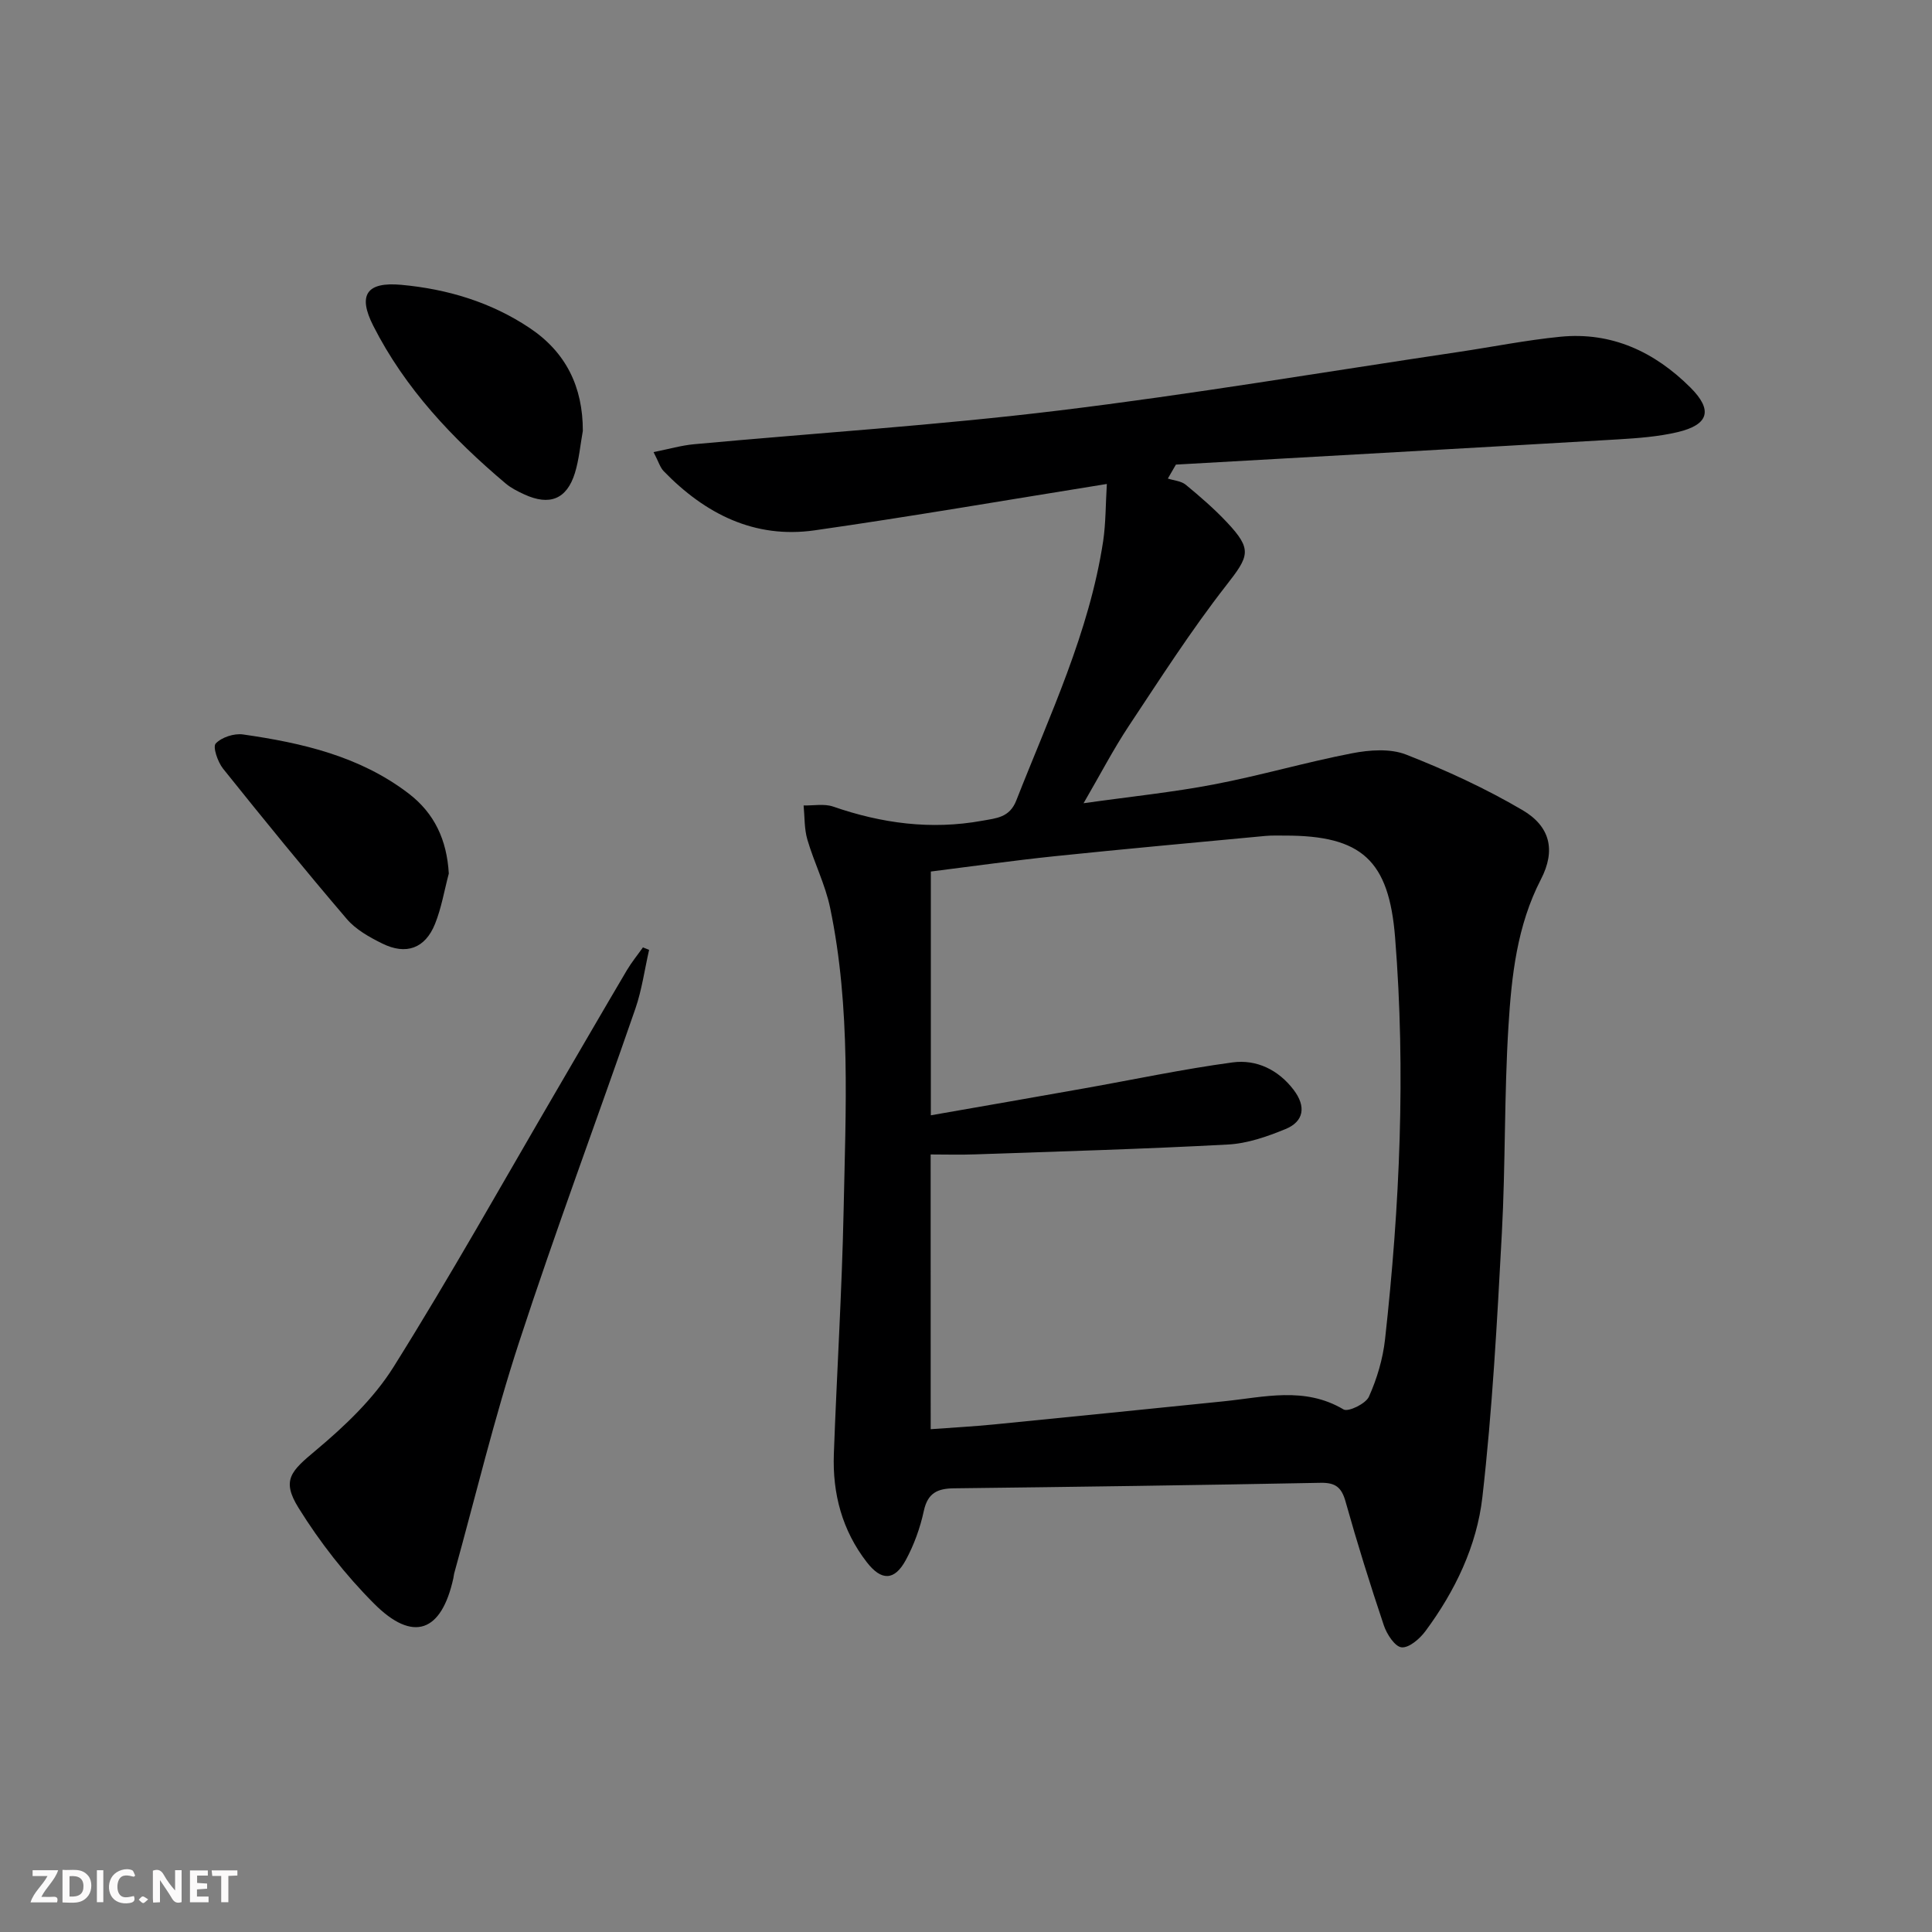 <svg enable-background="new 0 0 400 400" viewBox="0 0 400 400" xmlns="http://www.w3.org/2000/svg"><rect x="0" y="0" width="400" height="400" fill="#808080" stroke="none"/><g fill="#fbfafa"><path d="m37.59 393.81c-.92.31-1.52.05-2-.78-.7-1.2-1.52-2.34-2.47-3.78v4.59c-.55.03-.95.05-1.41.07-.03-.37-.06-.64-.06-.91 0-1.91 0-3.81 0-5.7 1.13-.41 1.77-.03 2.29.91.62 1.11 1.38 2.14 2.31 3.19v-4.2h1.35v6.61z"/><path d="m12.94 393.88v-6.75c1.9.19 3.93-.54 5.37 1.29.8 1.01.78 2.88.03 3.97-1.37 1.97-3.4 1.51-5.4 1.49m1.45-1.22c2.04.12 2.92-.58 2.89-2.21-.03-1.51-.98-2.19-2.89-2z"/><path d="m11.81 393.87h-5.49c.68-2.18 2.47-3.48 3.51-5.45h-3.08v-1.21h5.29c-.71 2.13-2.44 3.48-3.47 5.51.86 0 1.63.04 2.39-.01.79-.05 1.14.21.85 1.16"/><path d="m39.33 393.86v-6.61h3.7v1.07h-2.22v1.52c.68.04 1.34.09 2.07.13v1.07c-.72.05-1.38.09-2.1.14v1.48h2.4v1.19h-3.85z"/><path d="m27.71 388.56c-1.15-.3-2.46-.61-3.1.64-.37.73-.41 1.93-.06 2.67.63 1.35 1.99.93 3.17.68.35.94-.01 1.32-.93 1.46-1.62.25-3.05-.27-3.76-1.48-.73-1.25-.6-3.03.31-4.17.88-1.11 2.71-1.7 4-1.16.32.13.44.74.65 1.12-.1.08-.19.16-.28.24"/><path d="m49.15 387.24v1.07c-.59.02-1.17.05-1.87.08v5.44h-1.48v-5.44h-1.85c-.05-.4-.08-.73-.13-1.15z"/><path d="m20.06 387.21h1.33v6.62h-1.33z"/><path d="m30.68 393.25c-.49.38-.8.79-1.05.76-.32-.05-.6-.45-.9-.7.26-.24.51-.64.8-.67.29-.04.62.3 1.15.61"/></g><path d="m229.16 100.2c-20.83 3.34-40.63 6.76-60.5 9.6-12.48 1.78-22.69-3.43-31.24-12.24-.75-.77-1.07-1.96-2.11-3.96 3.18-.63 5.77-1.39 8.42-1.63 25.14-2.32 50.37-3.92 75.42-6.97 27.67-3.36 55.18-8.02 82.76-12.12 7.05-1.05 14.06-2.46 21.14-3.16 10.65-1.05 19.53 3.13 26.95 10.53 4.65 4.65 3.82 7.68-2.68 9.22-4.01.94-8.2 1.25-12.33 1.5-30.51 1.79-61.02 3.49-91.53 5.22-.56.96-1.11 1.93-1.67 2.89 1.26.41 2.77.5 3.72 1.29 2.95 2.43 5.86 4.95 8.48 7.73 5.37 5.7 4.63 7.02-.16 13.16-7.24 9.28-13.62 19.25-20.14 29.07-3.18 4.8-5.85 9.95-9.35 15.97 9.75-1.38 18.46-2.26 27.02-3.9 9.58-1.83 18.98-4.59 28.56-6.44 3.61-.7 7.9-1.02 11.18.26 8.29 3.25 16.47 7.01 24.14 11.52 5.74 3.38 6.88 8.33 3.8 14.3-4.97 9.62-6.09 20.02-6.73 30.41-.89 14.28-.6 28.62-1.37 42.91-.98 18.23-1.96 36.5-4.03 54.62-1.15 10.08-5.65 19.45-11.79 27.73-1.17 1.58-3.38 3.5-4.94 3.35-1.38-.13-3.06-2.72-3.67-4.54-2.85-8.49-5.52-17.05-7.94-25.68-.83-2.95-2.13-3.9-5.17-3.84-25.3.49-50.6.84-75.91 1.14-3.4.04-5.42.97-6.22 4.67-.76 3.53-2.04 7.07-3.76 10.23-2.34 4.27-5.03 4.28-8.03.42-5.12-6.59-7.14-14.22-6.84-22.43.61-16.79 1.67-33.57 2.02-50.36.43-20.95 1.53-41.98-2.79-62.71-1-4.82-3.32-9.36-4.71-14.12-.66-2.25-.55-4.71-.78-7.08 2.04.05 4.26-.4 6.1.23 10.08 3.49 20.27 4.86 30.86 2.94 2.98-.54 5.69-.65 7.08-4.22 6.9-17.6 15.1-34.76 17.98-53.69.55-3.74.5-7.57.76-11.82zm-36.47 195.7c4.56-.34 8.82-.56 13.06-.98 15.86-1.56 31.72-3.18 47.58-4.79 8.35-.85 16.74-3.13 24.84 1.68.97.57 4.6-1.18 5.25-2.64 1.67-3.72 2.89-7.83 3.34-11.89 3.06-27.66 4.3-55.38 2.08-83.18-1.27-15.98-6.89-21.13-22.84-21.1-1.33 0-2.67-.05-4 .07-14.55 1.37-29.11 2.69-43.65 4.2-8.53.89-17.02 2.09-25.63 3.17v50.47c10.92-1.91 21.33-3.72 31.73-5.57 10.25-1.82 20.44-3.99 30.74-5.38 4.96-.67 9.5 1.54 12.65 5.69 2.61 3.43 2.14 6.54-1.69 8.11-3.79 1.56-7.89 2.99-11.92 3.2-17.43.94-34.89 1.43-52.33 2.04-3.07.11-6.16.02-9.22.02.01 19.1.01 37.7.01 56.88z" fill="#000001"/><path d="m134.39 196.66c-.93 4.06-1.49 8.25-2.84 12.17-7.97 23.05-16.52 45.91-24.09 69.09-5.14 15.72-9 31.87-13.42 47.82-.09.32-.1.66-.17.98-2.45 11.21-8.33 13.41-16.42 5.3-5.92-5.93-11.22-12.71-15.64-19.83-3.58-5.76-1.57-7.6 3.52-11.86 6.04-5.05 12.04-10.75 16.17-17.35 11.82-18.87 22.7-38.33 33.94-57.56 4.78-8.18 9.53-16.39 14.35-24.55.98-1.65 2.21-3.15 3.32-4.72.42.17.85.34 1.28.51z" fill="#000001"/><path d="m92.92 180.86c-.93 3.49-1.52 7.12-2.86 10.44-2.04 5.07-5.99 6.49-10.93 4.04-2.65-1.31-5.46-2.88-7.33-5.07-8.73-10.22-17.22-20.64-25.62-31.13-1.1-1.38-2.17-4.51-1.52-5.2 1.22-1.3 3.81-2.14 5.65-1.88 12.22 1.75 24.16 4.49 34.27 12.21 5.41 4.13 7.94 9.67 8.34 16.59z" fill="#000001"/><path d="m120.67 89.21c-.53 2.92-.78 5.94-1.65 8.75-1.68 5.41-5.24 6.81-10.47 4.4-1.35-.62-2.73-1.31-3.86-2.26-11.02-9.3-20.82-19.66-27.41-32.65-3.23-6.36-1.42-9.14 5.8-8.48 9.51.87 18.56 3.57 26.6 8.95 7.53 5.04 11 12.21 10.99 21.29z" fill="#000001"/></svg>